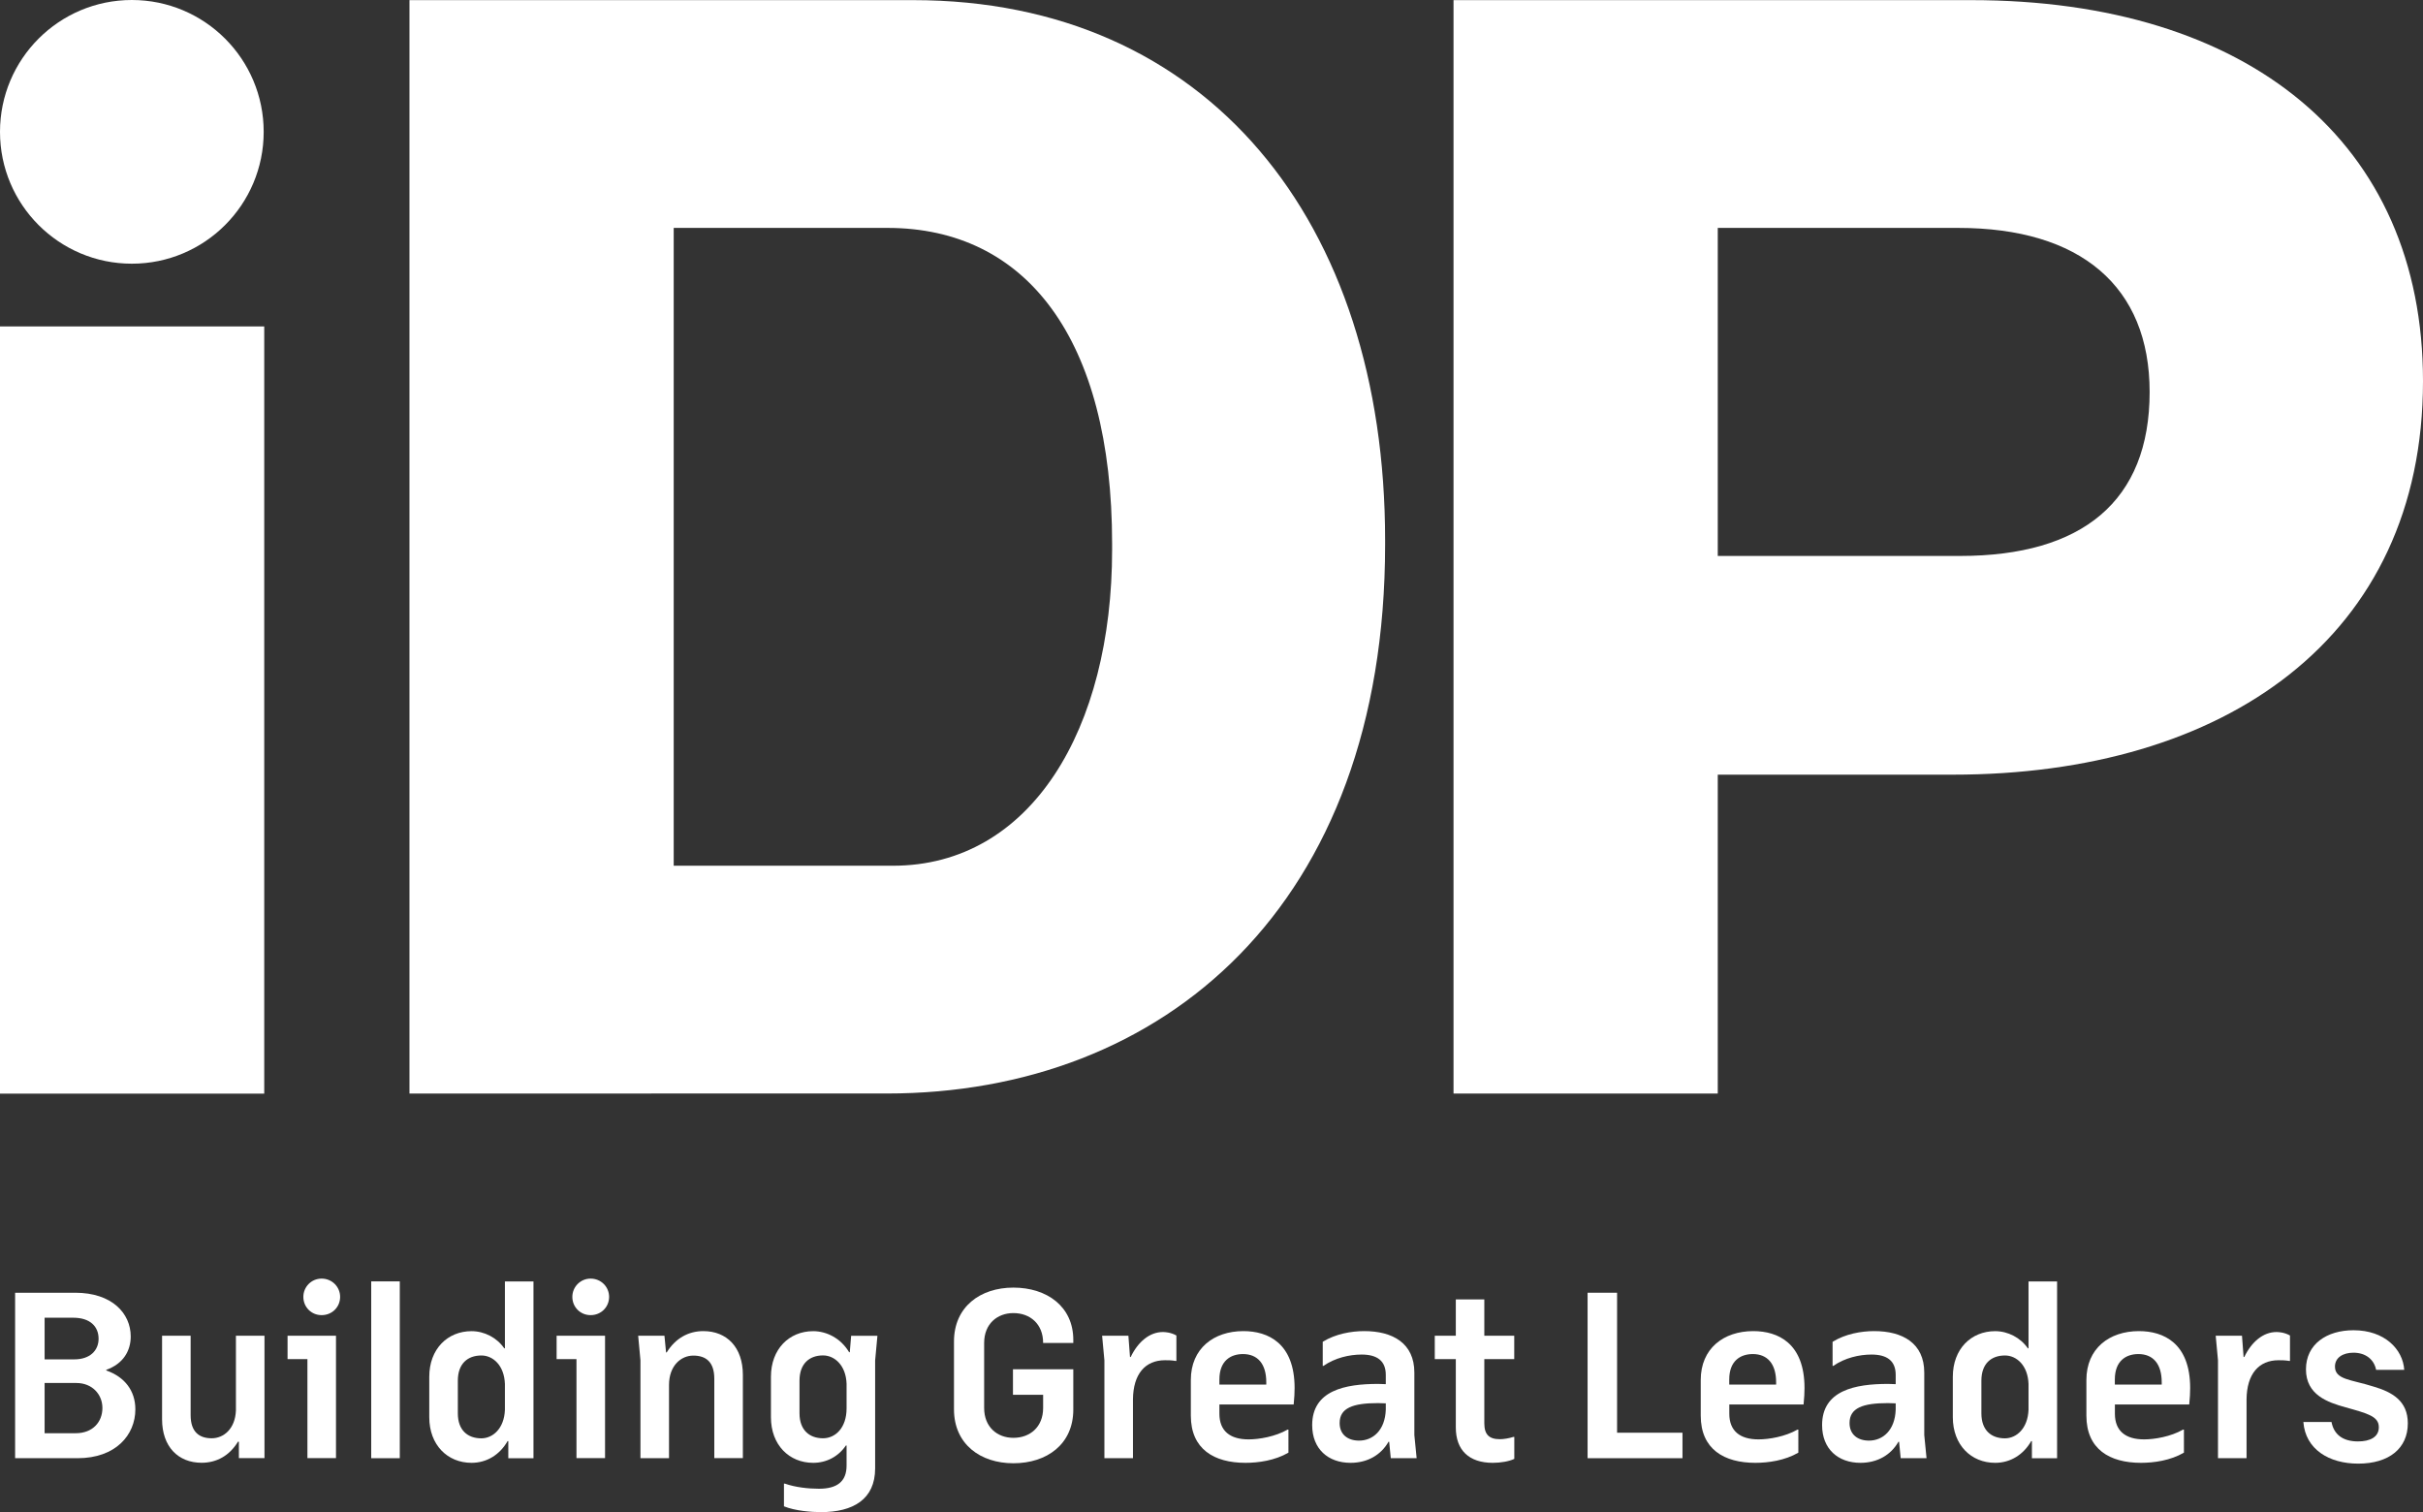 <svg version="1.1" preserveAspectRatio='xMinYMin' xmlns="http://www.w3.org/2000/svg" xmlns:xlink="http://www.w3.org/1999/xlink" x="0px" y="0px"
	 viewBox="0 0 392.74 245.09" xml:space="preserve">
<rect x="0" y="0" width="392.74" height="245.09" fill="#333333" stroke="none"/>
<style type="text/css">
	.st0{fill:#FFFFFF;}
</style>
<g>
	<g>
		<g>
			<path class="st0" d="M392.74,61.76c0,41.65-32.2,63.8-76.21,63.8h-38.1v51.69H235.6V0.02h83.89
				C364.39,0.02,392.74,23.06,392.74,61.76z M317.42,36.94h-38.99v53.17h39.28c19.79,0,30.72-8.86,30.72-26.58
				C348.43,46.4,337.21,36.94,317.42,36.94z"/>
		</g>
		<g>
			<path class="st0" d="M0,177.27V52.91h42.83v124.35H0z"/>
		</g>
		<g>
			<circle class="st0" cx="21.37" cy="21.37" r="21.37"/>
		</g>
		<g>
			<path class="st0" d="M66.37,177.25V0.02h81.64c47.67,0,76.5,35.81,76.5,87.53v0.72c0,58.59-35.96,88.97-80.78,88.97h-33.4
				 M180.26,88.15c0-33.33-13.98-51.21-36.41-51.21H109.2v103.38h35.53c22.43,0,35.53-22.22,35.53-51.2V88.15z"/>
		</g>
	</g>
	<g>
		<path class="st0" d="M12.38,224.16H7.23v8.14h5.04c2.78,0,4.33-1.84,4.33-4.09C16.6,225.99,14.93,224.16,12.38,224.16
			L12.38,224.16z M7.23,220.33h4.82c2.52,0,3.93-1.43,3.93-3.34c0-1.95-1.33-3.41-4.11-3.41H7.23V220.33L7.23,220.33z M2.45,209.53
			h9.74c5.96,0,9,3.34,9,7.09c0,2.29-1.19,4.43-3.96,5.4v0.11c3,1.05,4.71,3.3,4.71,6.3c0,4.16-3.19,7.92-9.37,7.92H2.45V209.53
			L2.45,209.53z"/>
		<path class="st0" d="M38.24,228.62V216.5h4.63v19.84h-4.15v-2.66h-0.15c-1.37,2.25-3.44,3.41-5.89,3.41
			c-3.81,0-6.41-2.62-6.41-7.05V216.5h4.63v12.87c0,2.74,1.41,3.75,3.41,3.75C36.27,233.12,38.12,231.58,38.24,228.62L38.24,228.62z
			"/>
		<path class="st0" d="M52.13,207.24c1.7,0,3,1.35,3,2.96c0,1.65-1.3,2.96-3,2.96c-1.67,0-2.96-1.31-2.96-2.96
			C49.17,208.59,50.46,207.24,52.13,207.24L52.13,207.24z M49.83,220.29h-3.22v-3.79h7.85v19.84h-4.63V220.29L49.83,220.29z"/>
		<polygon class="st0" points="60.17,207.69 64.8,207.69 64.8,236.35 60.17,236.35 60.17,207.69 		"/>
		<path class="st0" d="M81.84,228.51v-4.2c-0.11-3-1.93-4.61-3.81-4.61c-2.22,0-3.82,1.31-3.82,4.09v5.29
			c0,2.74,1.59,4.05,3.82,4.05C79.91,233.12,81.73,231.51,81.84,228.51L81.84,228.51z M82.28,233.57c-1.26,2.21-3.37,3.53-5.85,3.53
			c-3.89,0-6.85-2.89-6.85-7.39v-6.56c0-4.5,2.96-7.39,6.85-7.39c2.07,0,4.11,1.05,5.3,2.78h0.11v-10.84h4.63v28.66h-4.08v-2.78
			H82.28L82.28,233.57z"/>
		<path class="st0" d="M95.73,207.24c1.7,0,3,1.35,3,2.96c0,1.65-1.3,2.96-3,2.96c-1.67,0-2.96-1.31-2.96-2.96
			C92.77,208.59,94.07,207.24,95.73,207.24L95.73,207.24z M93.44,220.29h-3.22v-3.79h7.85v19.84h-4.63V220.29L93.44,220.29z"/>
		<path class="st0" d="M108.44,236.35h-4.63v-15.87l-0.37-3.98h4.26l0.26,2.7h0.11c1.41-2.29,3.52-3.45,5.93-3.45
			c3.81,0,6.41,2.62,6.41,7.09v13.5h-4.63v-12.87c0-2.74-1.37-3.75-3.41-3.75c-2,0-3.93,1.65-3.93,4.76V236.35L108.44,236.35z"/>
		<path class="st0" d="M137.22,224.27c-0.11-2.96-1.93-4.58-3.82-4.58c-2.18,0-3.81,1.31-3.81,4.09v5.29c0,2.74,1.63,4.05,3.81,4.05
			c2,0,3.82-1.69,3.82-4.84V224.27L137.22,224.27z M137.22,237.55v-3.26h-0.11c-1.22,1.8-3.15,2.81-5.3,2.81
			c-3.89,0-6.85-2.89-6.85-7.39v-6.56c0-4.5,2.96-7.39,6.85-7.39c2.11,0,4.44,1.09,5.82,3.41h0.11l0.22-2.66h4.26l-0.37,3.98V238
			c0,5.03-3.59,7.09-8.78,7.09c-1.48,0-4.15-0.19-6-0.94v-3.68h0.15c1.67,0.6,3.85,0.83,5.52,0.83
			C135.67,241.3,137.22,240.14,137.22,237.55L137.22,237.55z"/>
		<path class="st0" d="M173.97,228.47c0,5.63-4.3,8.7-9.71,8.7c-5.37,0-9.63-3.11-9.63-8.74v-10.99c0-5.63,4.26-8.74,9.63-8.74
			c5.41,0,9.71,3.04,9.71,8.48v0.49h-4.89c0-3.08-2.11-4.84-4.82-4.84c-2.63,0-4.74,1.76-4.74,4.84v10.54
			c0,3.08,2.11,4.84,4.74,4.84c2.7,0,4.82-1.76,4.82-4.84v-2.14h-4.89v-4.13h9.78V228.47L173.97,228.47z"/>
		<path class="st0" d="M179.01,220.48l-0.37-3.98h4.26l0.26,3.45h0.11c1.19-2.47,3.07-4.05,5.22-4.05c0.33,0,1.26,0.04,2.19,0.56
			v4.12h-0.15c-0.67-0.11-1.22-0.11-1.7-0.11c-3.19,0-5.15,2.21-5.19,6.34v9.53h-4.63V220.48L179.01,220.48z"/>
		<path class="st0" d="M197.65,224.42h7.6v-0.37c0-3-1.41-4.58-3.78-4.58c-2,0-3.82,1.09-3.82,4.13V224.42L197.65,224.42z
			 M208.84,235.45c-2.19,1.28-4.89,1.65-6.96,1.65c-5.08,0-8.86-2.21-8.86-7.65v-5.78c0-5.1,3.71-7.92,8.52-7.92
			c4,0,8.3,1.95,8.3,9.23c0,0.67-0.04,1.65-0.15,2.66h-12.04v1.5c0,2.81,1.74,4.16,4.74,4.16c1.7,0,4.33-0.45,6.3-1.58h0.15V235.45
			L208.84,235.45z"/>
		<path class="st0" d="M224.62,228.47v-1.01c-0.33,0-0.78-0.04-1.26-0.04c-4.08,0-6.22,0.79-6.22,3.23c0,1.88,1.33,2.85,3.15,2.85
			C222.51,233.5,224.51,231.85,224.62,228.47L224.62,228.47z M214.4,217.48c2.07-1.28,4.63-1.73,6.74-1.73
			c4.59,0,8.11,1.95,8.11,6.72v10.13l0.37,3.75h-4.19l-0.26-2.66h-0.11c-1.22,2.14-3.41,3.41-6.15,3.41c-3.63,0-6.22-2.25-6.22-6.11
			c0-5.63,5.34-6.68,10.67-6.68c0.52,0,0.89,0.04,1.26,0.04v-1.5c0-2.29-1.41-3.3-3.92-3.3c-1.97,0-4.3,0.53-6.19,1.84h-0.11V217.48
			L214.4,217.48z"/>
		<path class="st0" d="M240.59,210.61v5.89h4.85v3.79h-4.85v10.39c0,1.84,0.78,2.59,2.52,2.59c0.63,0,1.52-0.15,2.19-0.37h0.15v3.56
			c-0.85,0.41-2.22,0.64-3.48,0.64c-3.85,0-6-2.03-6-5.74v-11.07h-3.41v-3.79h3.41v-5.89H240.59L240.59,210.61z"/>
		<polygon class="st0" points="257.33,209.53 262.11,209.53 262.11,232.22 272.71,232.22 272.71,236.35 257.33,236.35 
			257.33,209.53 		"/>
		<path class="st0" d="M280.3,224.42h7.59v-0.37c0-3-1.41-4.58-3.78-4.58c-2,0-3.82,1.09-3.82,4.13V224.42L280.3,224.42z
			 M291.49,235.45c-2.19,1.28-4.89,1.65-6.96,1.65c-5.08,0-8.86-2.21-8.86-7.65v-5.78c0-5.1,3.7-7.92,8.52-7.92
			c4,0,8.3,1.95,8.3,9.23c0,0.67-0.04,1.65-0.15,2.66H280.3v1.5c0,2.81,1.74,4.16,4.74,4.16c1.7,0,4.33-0.45,6.3-1.58h0.15V235.45
			L291.49,235.45z"/>
		<path class="st0" d="M307.27,228.47v-1.01c-0.33,0-0.78-0.04-1.26-0.04c-4.08,0-6.22,0.79-6.22,3.23c0,1.88,1.34,2.85,3.15,2.85
			C305.16,233.5,307.16,231.85,307.27,228.47L307.27,228.47z M297.05,217.48c2.07-1.28,4.63-1.73,6.74-1.73
			c4.59,0,8.11,1.95,8.11,6.72v10.13l0.37,3.75h-4.19l-0.26-2.66h-0.11c-1.22,2.14-3.41,3.41-6.15,3.41c-3.63,0-6.22-2.25-6.22-6.11
			c0-5.63,5.34-6.68,10.67-6.68c0.52,0,0.89,0.04,1.26,0.04v-1.5c0-2.29-1.41-3.3-3.93-3.3c-1.96,0-4.3,0.53-6.19,1.84h-0.11V217.48
			L297.05,217.48z"/>
		<path class="st0" d="M328.8,228.51v-4.2c-0.11-3-1.93-4.61-3.82-4.61c-2.22,0-3.82,1.31-3.82,4.09v5.29
			c0,2.74,1.59,4.05,3.82,4.05C326.87,233.12,328.68,231.51,328.8,228.51L328.8,228.51z M329.24,233.57
			c-1.26,2.21-3.37,3.53-5.85,3.53c-3.89,0-6.86-2.89-6.86-7.39v-6.56c0-4.5,2.96-7.39,6.86-7.39c2.07,0,4.11,1.05,5.3,2.78h0.11
			v-10.84h4.63v28.66h-4.08v-2.78H329.24L329.24,233.57z"/>
		<path class="st0" d="M342.8,224.42h7.59v-0.37c0-3-1.41-4.58-3.78-4.58c-2,0-3.82,1.09-3.82,4.13V224.42L342.8,224.42z
			 M353.99,235.45c-2.19,1.28-4.89,1.65-6.96,1.65c-5.08,0-8.85-2.21-8.85-7.65v-5.78c0-5.1,3.7-7.92,8.52-7.92
			c4,0,8.3,1.95,8.3,9.23c0,0.67-0.04,1.65-0.15,2.66H342.8v1.5c0,2.81,1.74,4.16,4.74,4.16c1.7,0,4.33-0.45,6.3-1.58h0.15V235.45
			L353.99,235.45z"/>
		<path class="st0" d="M359.51,220.48l-0.37-3.98h4.26l0.26,3.45h0.11c1.19-2.47,3.07-4.05,5.22-4.05c0.34,0,1.26,0.04,2.19,0.56
			v4.12h-0.15c-0.67-0.11-1.22-0.11-1.7-0.11c-3.19,0-5.15,2.21-5.19,6.34v9.53h-4.63V220.48L359.51,220.48z"/>
		<path class="st0" d="M380.18,228.1c-2.85-0.79-6.41-1.99-6.41-6.15c0-4.09,3.37-6.34,7.71-6.34c5.04,0,8,3.08,8.22,6.42h-4.56
			c-0.33-1.69-1.7-2.78-3.67-2.78c-1.7,0-3,0.79-3,2.25c0,2.14,2.67,2.1,6.22,3.23c3.07,0.9,5.59,2.33,5.59,5.97
			c0,4.05-3.04,6.53-8.04,6.53c-4.74,0-8.56-2.33-8.89-6.75h4.56c0.37,1.95,1.74,3.15,4.3,3.15c1.96,0,3.37-0.71,3.37-2.29
			C385.59,229.56,383.77,229.11,380.18,228.1L380.18,228.1z"/>
	</g>
</g>
</svg>
